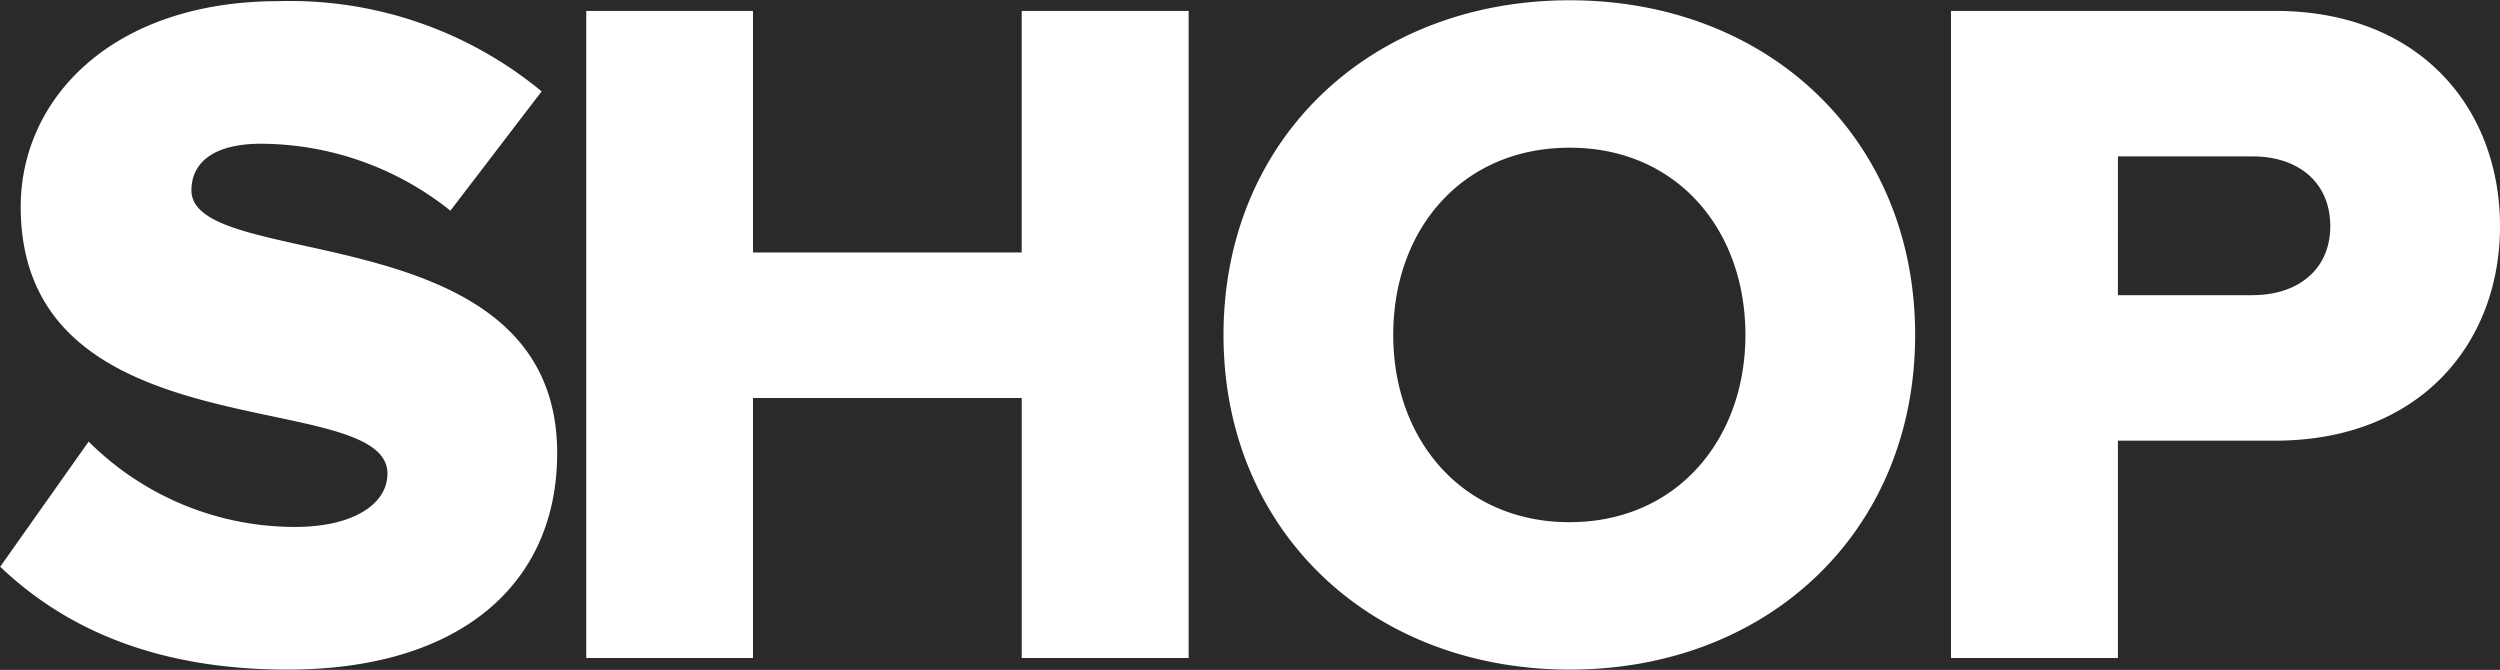 <svg xmlns="http://www.w3.org/2000/svg" width="125.5" height="33.626"><path fill="#2a2a2a" d="M0 0h125.5v33.626H0z"/><path fill="#fff" fill-rule="evenodd" d="M14.43 33.614c8.72 0 13.54-4.334 13.54-10.86 0-12.077-18.36-9.058-18.36-13.2 0-1.364 1.07-2.338 3.5-2.338a15.3 15.3 0 019.5 3.36l4.58-5.989A19.828 19.828 0 0013.99.058c-8.33 0-12.95 4.87-12.95 10.324 0 12.516 18.41 8.96 18.41 13.392 0 1.558-1.76 2.678-4.63 2.678a14.658 14.658 0 01-10.37-4.285L.01 28.449c3.27 3.12 7.85 5.165 14.42 5.165zm45.24-.584V.548h-8.38v12.126H37.8V.548h-8.37V33.03h8.37V19.978h13.49V33.03h8.38zm19.13.584c9.94 0 17.34-6.915 17.34-16.8S88.74.014 78.8.014s-17.38 6.915-17.38 16.8 7.45 16.8 17.38 16.8zm0-7.4c-5.4 0-8.86-4.139-8.86-9.4 0-5.308 3.46-9.4 8.86-9.4 5.36 0 8.82 4.091 8.82 9.4 0 5.258-3.46 9.398-8.82 9.398zm27.52 6.818V22.121h7.89c7.3 0 11.29-4.919 11.29-10.762 0-5.892-3.99-10.811-11.29-10.811H97.94V33.03h8.38zm6.77-18.214h-6.77V7.852h6.77c2.24 0 3.89 1.266 3.89 3.506 0 2.192-1.65 3.458-3.89 3.458z"/></svg>